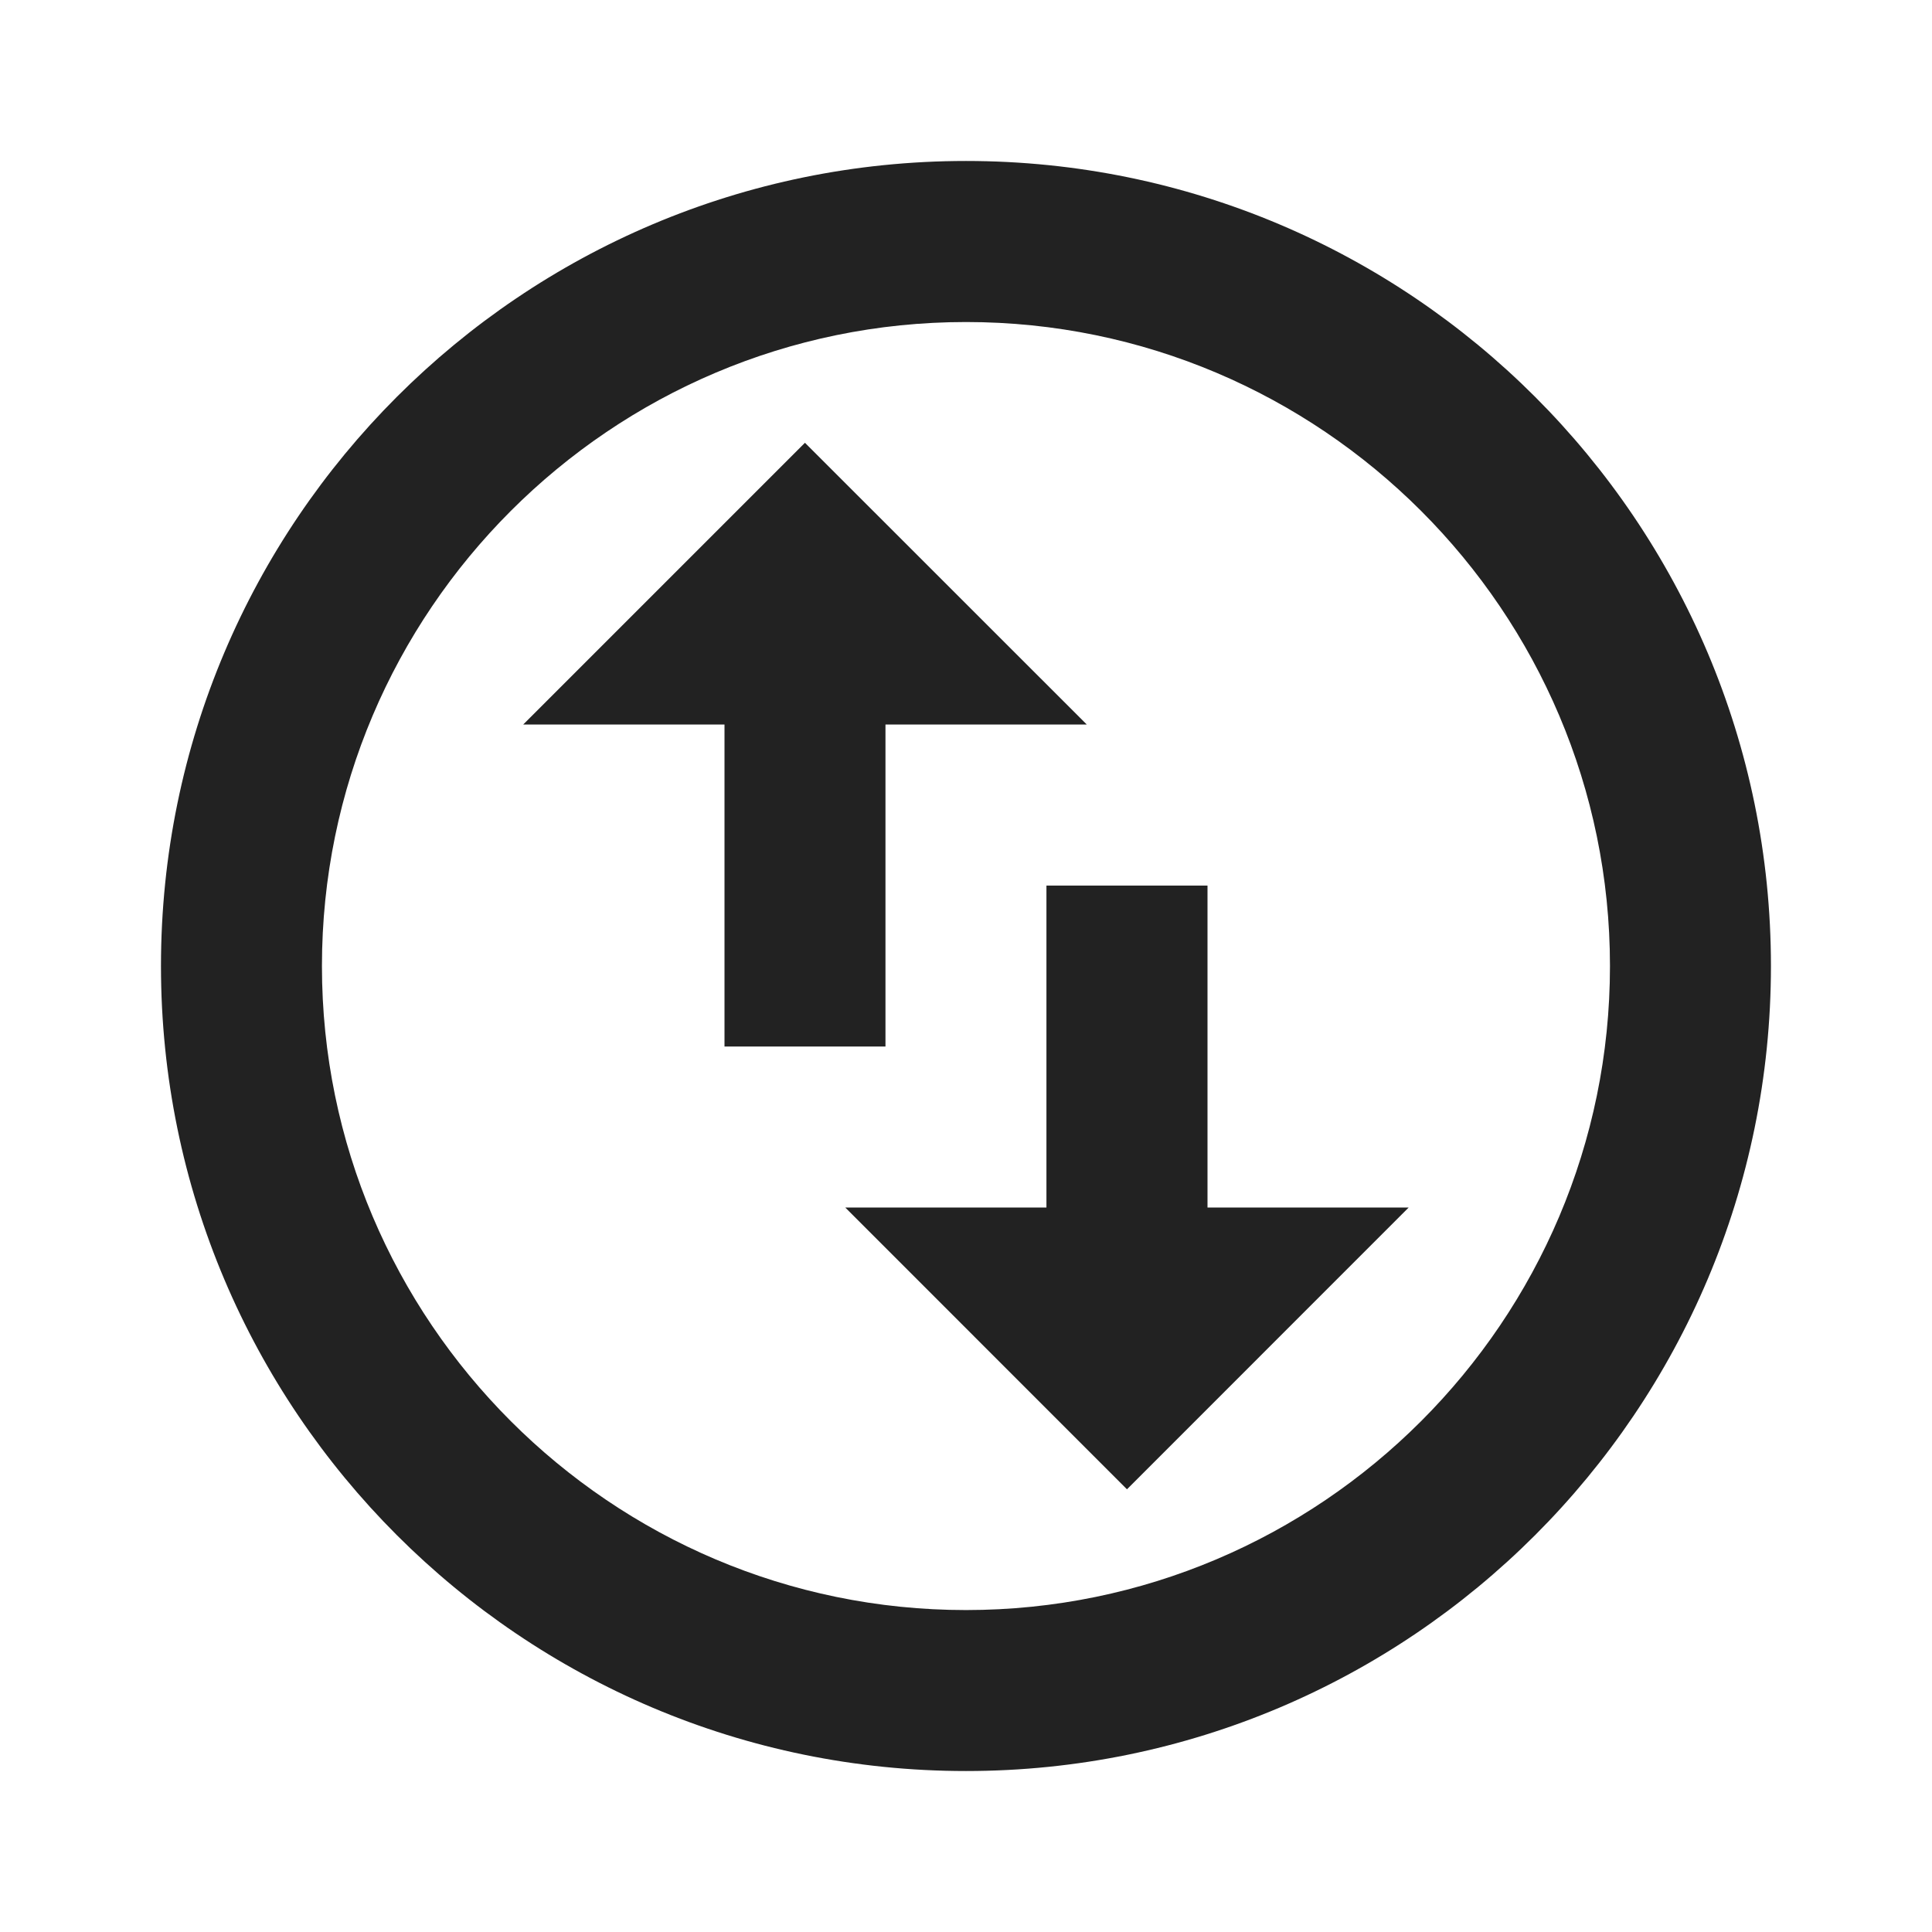 <svg fill="none" viewBox="0 0 22 22" height="22" width="22" xmlns="http://www.w3.org/2000/svg"><g clip-path="url(#clip0_754_4764)"><path fill="#222222" d="M11 1.833C5.94 1.833 1.833 5.94 1.833 11C1.833 16.06 5.94 20.167 11 20.167C16.06 20.167 20.166 16.06 20.166 11C20.166 5.94 16.06 1.833 11 1.833ZM11 18.334C6.957 18.334 3.666 15.043 3.666 11C3.666 6.958 6.957 3.667 11 3.667C15.042 3.667 18.333 6.958 18.333 11C18.333 15.043 15.042 18.334 11 18.334ZM5.958 8.25L9.166 5.042L12.375 8.25H10.083V11.917H8.25V8.25H5.958ZM16.041 13.75L12.833 16.959L9.625 13.75H11.916V10.084H13.75V13.75H16.041Z"></path></g><defs><clipPath id="clip0_754_4764"><rect fill="white" height="22" width="22"></rect></clipPath></defs></svg> 